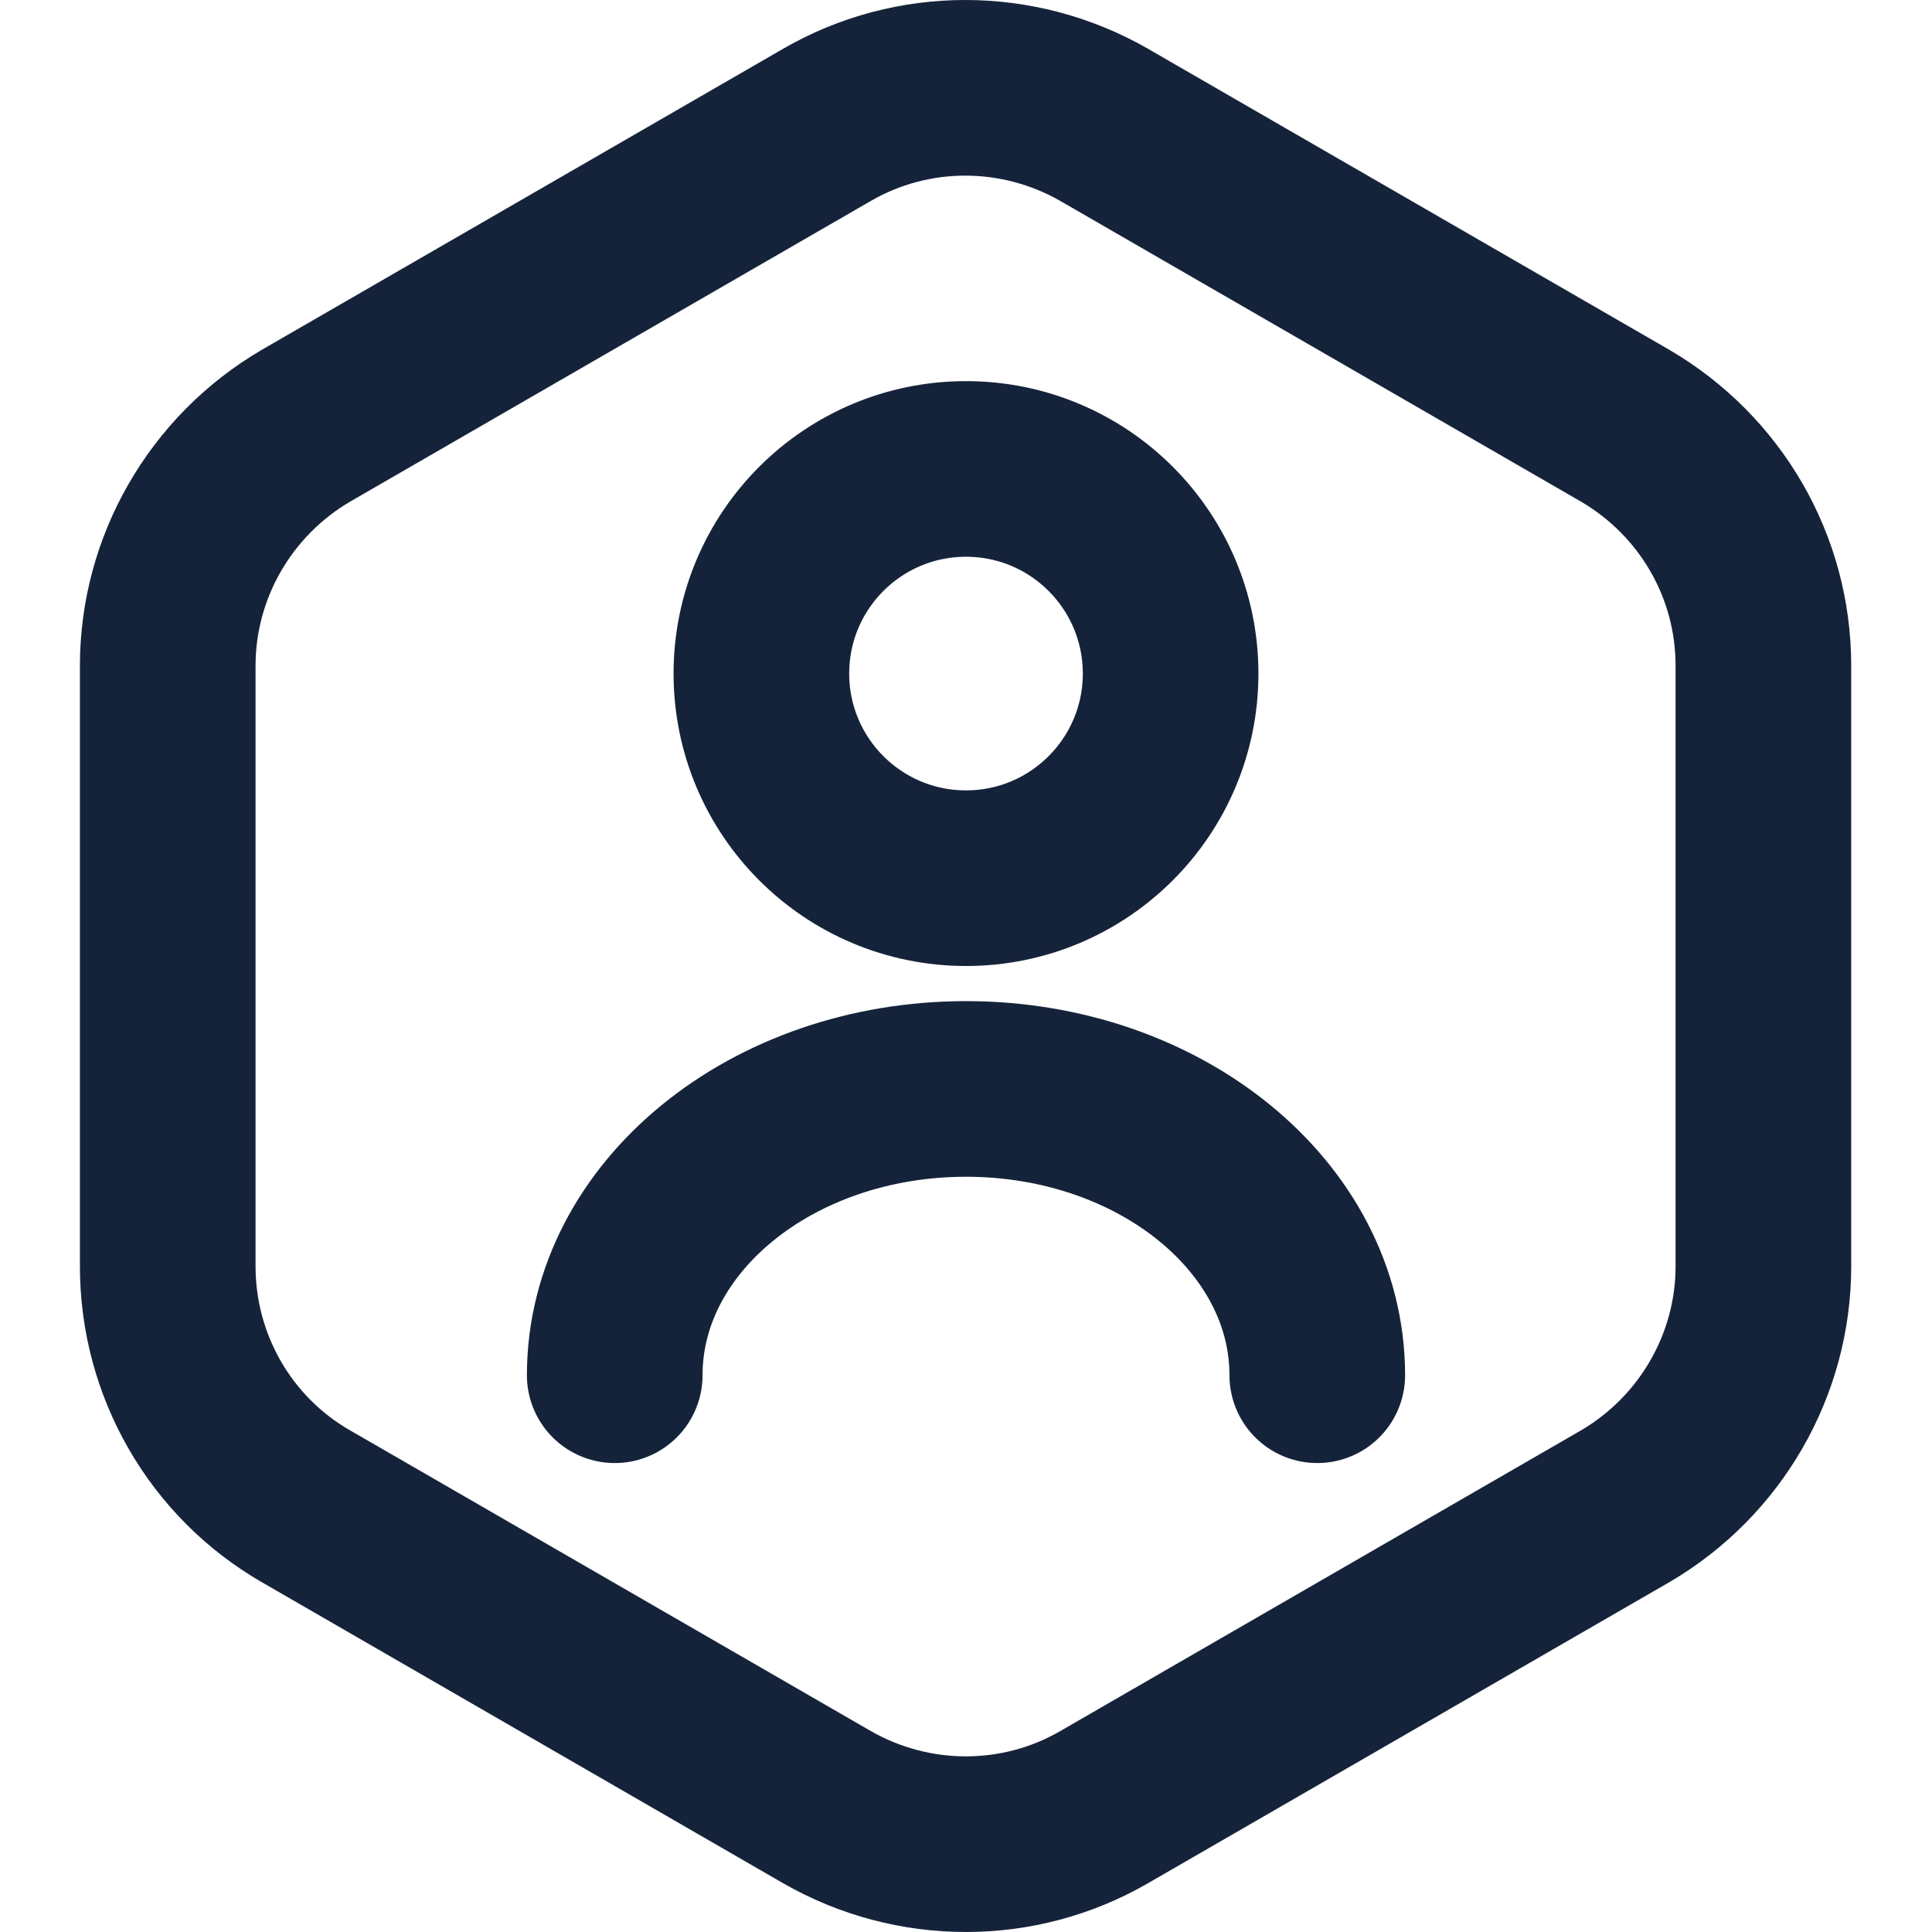 <?xml version="1.0" encoding="UTF-8"?> <svg xmlns="http://www.w3.org/2000/svg" width="22" height="22" viewBox="0 0 22 22" fill="none"> <path d="M15 15.66C15 13.86 13.21 12.4 11 12.4C8.79 12.4 7 13.86 7 15.66M20.08 7.58V14.42C20.08 15.54 19.48 16.58 18.51 17.15L12.57 20.58C11.6 21.14 10.4 21.14 9.42 20.58L3.48 17.15C2.51 16.59 1.91 15.55 1.91 14.42V7.58C1.91 6.46 2.51 5.42 3.48 4.85L9.42 1.42C10.39 0.86 11.59 0.86 12.57 1.42L18.51 4.85C19.48 5.42 20.08 6.45 20.08 7.58ZM13.33 7.67C13.33 8.957 12.287 10 11 10C9.713 10 8.67 8.957 8.67 7.67C8.67 6.383 9.713 5.34 11 5.34C12.287 5.34 13.33 6.383 13.33 7.67Z" stroke="#15233A" stroke-width="2" stroke-linecap="round" stroke-linejoin="round"></path> </svg> 